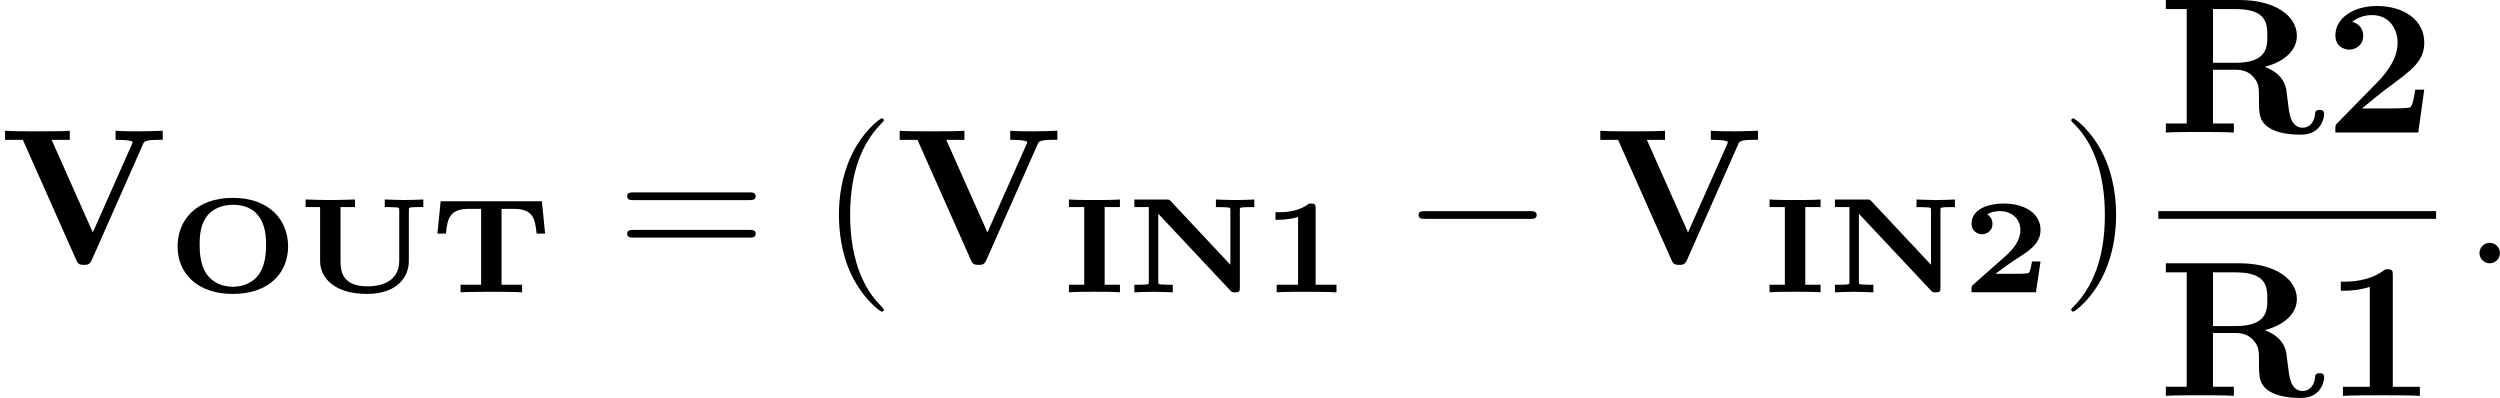 <?xml version='1.0' encoding='UTF-8'?>
<!-- This file was generated by dvisvgm 1.15.1 -->
<svg height='25.743pt' version='1.1' viewBox='61.768 52.803 128.881 20.518' width='161.705pt' xmlns='http://www.w3.org/2000/svg' xmlns:xlink='http://www.w3.org/1999/xlink'>
<defs>
<path d='m2.783 -4.331c0 -0.244 -0.049 -0.244 -0.342 -0.244c-0.432 0.349 -1.004 0.446 -1.562 0.446h-0.167v0.391h0.167c0.279 0 0.704 -0.049 0.997 -0.146v3.494h-1.102v0.391c0.342 -0.028 1.179 -0.028 1.555 -0.028c0.251 0 0.502 0.007 0.753 0.007c0.209 0 0.572 0.007 0.774 0.021v-0.391h-1.074v-3.94z' id='g0-49'/>
<path d='m4.031 -1.59h-0.439c-0.014 0.084 -0.077 0.579 -0.202 0.607c-0.146 0.028 -0.565 0.028 -0.725 0.028h-0.955c0.384 -0.286 0.774 -0.572 1.179 -0.83c0.565 -0.363 1.144 -0.732 1.144 -1.43c0 -0.837 -0.788 -1.36 -1.897 -1.36c-0.948 0 -1.66 0.37 -1.66 1.032c0 0.404 0.328 0.551 0.537 0.551c0.251 0 0.544 -0.174 0.544 -0.544c0 -0.335 -0.258 -0.474 -0.279 -0.481c0.251 -0.16 0.572 -0.167 0.656 -0.167c0.593 0 1.06 0.377 1.06 0.976c0 0.537 -0.363 0.983 -0.767 1.339l-1.66 1.471c-0.084 0.084 -0.091 0.091 -0.091 0.23v0.167h3.32l0.237 -1.59z' id='g0-50'/>
<path d='m2.197 -4.394h0.788v-0.391c-0.349 0.028 -0.941 0.028 -1.311 0.028s-0.969 0 -1.318 -0.028v0.391h0.788v4.003h-0.788v0.391c0.349 -0.028 0.941 -0.028 1.311 -0.028s0.969 0 1.318 0.028v-0.391h-0.788v-4.003z' id='g0-73'/>
<path d='m2.28 -4.693c-0.084 -0.091 -0.098 -0.091 -0.244 -0.091h-1.639v0.391h0.746v3.829c0 0.112 -0.007 0.119 -0.021 0.133c-0.063 0.042 -0.411 0.042 -0.495 0.042h-0.23v0.391c0.091 -0.007 0.725 -0.028 0.99 -0.028s0.934 0.028 0.99 0.028v-0.391h-0.23c-0.105 0 -0.244 -0.007 -0.349 -0.014c-0.16 -0.014 -0.167 -0.021 -0.167 -0.16v-3.487l3.724 3.968c0.077 0.084 0.098 0.084 0.237 0.084c0.209 0 0.244 -0.035 0.244 -0.244v-3.975c0 -0.112 0.007 -0.119 0.021 -0.133c0.063 -0.042 0.411 -0.042 0.495 -0.042h0.23v-0.391c-0.091 0.007 -0.725 0.028 -0.99 0.028s-0.934 -0.028 -0.99 -0.028v0.391h0.23c0.105 0 0.244 0.007 0.349 0.014c0.16 0.014 0.167 0.021 0.167 0.16v2.797l-3.068 -3.271z' id='g0-78'/>
<path d='m6.221 -2.364c0 -1.367 -0.969 -2.504 -2.845 -2.504c-1.918 0 -2.852 1.165 -2.852 2.504c0 1.353 0.976 2.448 2.845 2.448c1.911 0 2.852 -1.123 2.852 -2.448zm-2.852 2.078c-0.432 0 -0.997 -0.146 -1.36 -0.669c-0.321 -0.474 -0.349 -1.13 -0.349 -1.513c0 -0.467 0.042 -1.032 0.391 -1.478c0.293 -0.363 0.774 -0.565 1.318 -0.565c1.716 0 1.716 1.618 1.716 2.043c0 0.53 -0.063 1.06 -0.335 1.492c-0.321 0.495 -0.865 0.69 -1.381 0.69z' id='g0-79'/>
<path d='m5.732 -4.693h-5.216l-0.167 1.667h0.439c0.077 -0.76 0.174 -1.276 1.186 -1.276h0.628v3.912h-1.06v0.391c0.181 -0.014 0.565 -0.021 0.753 -0.021c0.279 0 0.558 -0.007 0.83 -0.007c0.286 0 0.572 0.007 0.858 0.007c0.202 0 0.53 0.007 0.732 0.021v-0.391h-1.06v-3.912h0.621c1.011 0 1.109 0.509 1.186 1.276h0.439l-0.167 -1.667z' id='g0-84'/>
<path d='m5.719 -4.219c0 -0.112 0.007 -0.119 0.021 -0.133c0.063 -0.042 0.411 -0.042 0.495 -0.042h0.23v-0.391c-0.091 0.007 -0.725 0.028 -0.99 0.028c-0.272 0 -0.928 -0.028 -0.997 -0.028v0.391h0.23c0.105 0 0.244 0.007 0.349 0.014c0.16 0.014 0.167 0.021 0.167 0.16v2.587c0 1.032 -0.844 1.325 -1.639 1.325c-1.304 0 -1.388 -0.795 -1.388 -1.283v-2.803h0.746v-0.391c-0.16 0.014 -1.158 0.028 -1.269 0.028c-0.153 0 -1.123 -0.014 -1.276 -0.028v0.391h0.746v2.783c0 0.872 0.746 1.695 2.413 1.695c1.562 0 2.162 -0.879 2.162 -1.688v-2.615z' id='g0-85'/>
<path d='m1.913 -0.528c0 -0.289 -0.239 -0.528 -0.528 -0.528s-0.528 0.239 -0.528 0.528s0.239 0.528 0.528 0.528s0.528 -0.239 0.528 -0.528z' id='g3-58'/>
<path d='m3.527 -6.207c0 -0.219 0 -0.319 -0.259 -0.319c-0.11 0 -0.13 0 -0.219 0.07c-0.767 0.568 -1.793 0.568 -2.002 0.568h-0.199v0.468h0.199c0.159 0 0.707 -0.01 1.295 -0.199v5.151h-1.385v0.468c0.438 -0.03 1.494 -0.03 1.983 -0.03s1.544 0 1.983 0.03v-0.468h-1.395v-5.738z' id='g1-49'/>
<path d='m5.151 -2.212h-0.468c-0.03 0.199 -0.12 0.837 -0.259 0.907c-0.11 0.06 -0.857 0.06 -1.016 0.06h-1.465c0.468 -0.389 0.986 -0.817 1.435 -1.146c1.136 -0.837 1.773 -1.305 1.773 -2.252c0 -1.146 -1.036 -1.883 -2.441 -1.883c-1.205 0 -2.142 0.618 -2.142 1.514c0 0.588 0.478 0.737 0.717 0.737c0.319 0 0.717 -0.219 0.717 -0.717c0 -0.518 -0.418 -0.677 -0.568 -0.717c0.289 -0.239 0.667 -0.349 1.026 -0.349c0.857 0 1.315 0.677 1.315 1.425c0 0.687 -0.379 1.365 -1.076 2.072l-2.002 2.042c-0.13 0.12 -0.13 0.139 -0.13 0.339v0.179h4.274l0.309 -2.212z' id='g1-50'/>
<path d='m2.819 -3.597v-2.77h1.176c1.604 0 1.624 0.777 1.624 1.385c0 0.558 0 1.385 -1.644 1.385h-1.156zm2.66 0.209c1.156 -0.299 1.664 -0.946 1.664 -1.604c0 -1.006 -1.096 -1.843 -2.969 -1.843h-3.786v0.468h1.076v5.898h-1.076v0.468c0.359 -0.03 1.335 -0.03 1.753 -0.03s1.395 0 1.753 0.03v-0.468h-1.076v-2.77h1.166c0.139 0 0.578 0 0.887 0.339c0.319 0.349 0.319 0.538 0.319 1.265c0 0.658 0 1.146 0.697 1.484c0.438 0.219 1.056 0.259 1.465 0.259c1.066 0 1.196 -0.897 1.196 -1.056c0 -0.219 -0.139 -0.219 -0.239 -0.219c-0.209 0 -0.219 0.1 -0.229 0.229c-0.05 0.468 -0.339 0.687 -0.638 0.687c-0.598 0 -0.687 -0.707 -0.737 -1.126c-0.02 -0.11 -0.1 -0.797 -0.11 -0.847c-0.139 -0.697 -0.687 -1.006 -1.116 -1.166z' id='g1-82'/>
<path d='m7.372 -6.147c0.06 -0.13 0.1 -0.219 0.827 -0.219h0.189v-0.468c-0.379 0.01 -0.857 0.03 -1.126 0.03c-0.399 0 -0.917 0 -1.305 -0.03v0.468c0.09 0 0.877 0 0.877 0.12c0 0.04 -0.03 0.09 -0.04 0.12l-2.012 4.533l-2.122 -4.772h0.936v-0.468c-0.379 0.03 -1.335 0.03 -1.763 0.03c-0.389 0 -1.225 0 -1.574 -0.03v0.468h0.917l2.75 6.187c0.08 0.179 0.12 0.259 0.399 0.259c0.159 0 0.289 0 0.399 -0.239l2.65 -5.988z' id='g1-86'/>
<path d='m3.298 2.391c0 -0.03 0 -0.05 -0.169 -0.219c-1.245 -1.255 -1.564 -3.138 -1.564 -4.663c0 -1.734 0.379 -3.467 1.604 -4.712c0.13 -0.12 0.13 -0.139 0.13 -0.169c0 -0.07 -0.04 -0.1 -0.1 -0.1c-0.1 0 -0.996 0.677 -1.584 1.943c-0.508 1.096 -0.628 2.202 -0.628 3.039c0 0.777 0.11 1.983 0.658 3.108c0.598 1.225 1.455 1.873 1.554 1.873c0.06 0 0.1 -0.03 0.1 -0.1z' id='g4-40'/>
<path d='m2.879 -2.491c0 -0.777 -0.11 -1.983 -0.658 -3.108c-0.598 -1.225 -1.455 -1.873 -1.554 -1.873c-0.06 0 -0.1 0.04 -0.1 0.1c0 0.03 0 0.05 0.189 0.229c0.976 0.986 1.544 2.57 1.544 4.653c0 1.704 -0.369 3.457 -1.604 4.712c-0.13 0.12 -0.13 0.139 -0.13 0.169c0 0.06 0.04 0.1 0.1 0.1c0.1 0 0.996 -0.677 1.584 -1.943c0.508 -1.096 0.628 -2.202 0.628 -3.039z' id='g4-41'/>
<path d='m6.844 -3.258c0.149 0 0.339 0 0.339 -0.199s-0.189 -0.199 -0.329 -0.199h-5.968c-0.139 0 -0.329 0 -0.329 0.199s0.189 0.199 0.339 0.199h5.948zm0.01 1.933c0.139 0 0.329 0 0.329 -0.199s-0.189 -0.199 -0.339 -0.199h-5.948c-0.149 0 -0.339 0 -0.339 0.199s0.189 0.199 0.329 0.199h5.968z' id='g4-61'/>
<path d='m6.565 -2.291c0.169 0 0.349 0 0.349 -0.199s-0.179 -0.199 -0.349 -0.199h-5.39c-0.169 0 -0.349 0 -0.349 0.199s0.179 0.199 0.349 0.199h5.39z' id='g2-0'/>
</defs>
<g id='page1'>
<use x='61.768' xlink:href='#g1-86' y='66.377'/>
<use x='70.398' xlink:href='#g0-79' y='67.872'/>
<use x='77.125' xlink:href='#g0-85' y='67.872'/>
<use x='83.968' xlink:href='#g0-84' y='67.872'/>
<use x='93.542' xlink:href='#g4-61' y='66.377'/>
<use x='104.029' xlink:href='#g4-40' y='66.377'/>
<use x='107.889' xlink:href='#g1-86' y='66.377'/>
<use x='116.518' xlink:href='#g0-73' y='67.872'/>
<use x='119.849' xlink:href='#g0-78' y='67.872'/>
<use x='126.81' xlink:href='#g0-49' y='67.872'/>
<use x='134.074' xlink:href='#g2-0' y='66.377'/>
<use x='144.008' xlink:href='#g1-86' y='66.377'/>
<use x='152.638' xlink:href='#g0-73' y='67.872'/>
<use x='155.968' xlink:href='#g0-78' y='67.872'/>
<use x='162.93' xlink:href='#g0-50' y='67.872'/>
<use x='167.98' xlink:href='#g4-41' y='66.377'/>
<use x='173.036' xlink:href='#g1-82' y='59.638'/>
<use x='181.596' xlink:href='#g1-50' y='59.638'/>
<rect height='0.398' width='14.321' x='173.036' y='63.687'/>
<use x='173.036' xlink:href='#g1-82' y='73.211'/>
<use x='181.596' xlink:href='#g1-49' y='73.211'/>
<use x='188.736' xlink:href='#g3-58' y='66.377'/>
</g>
</svg>
